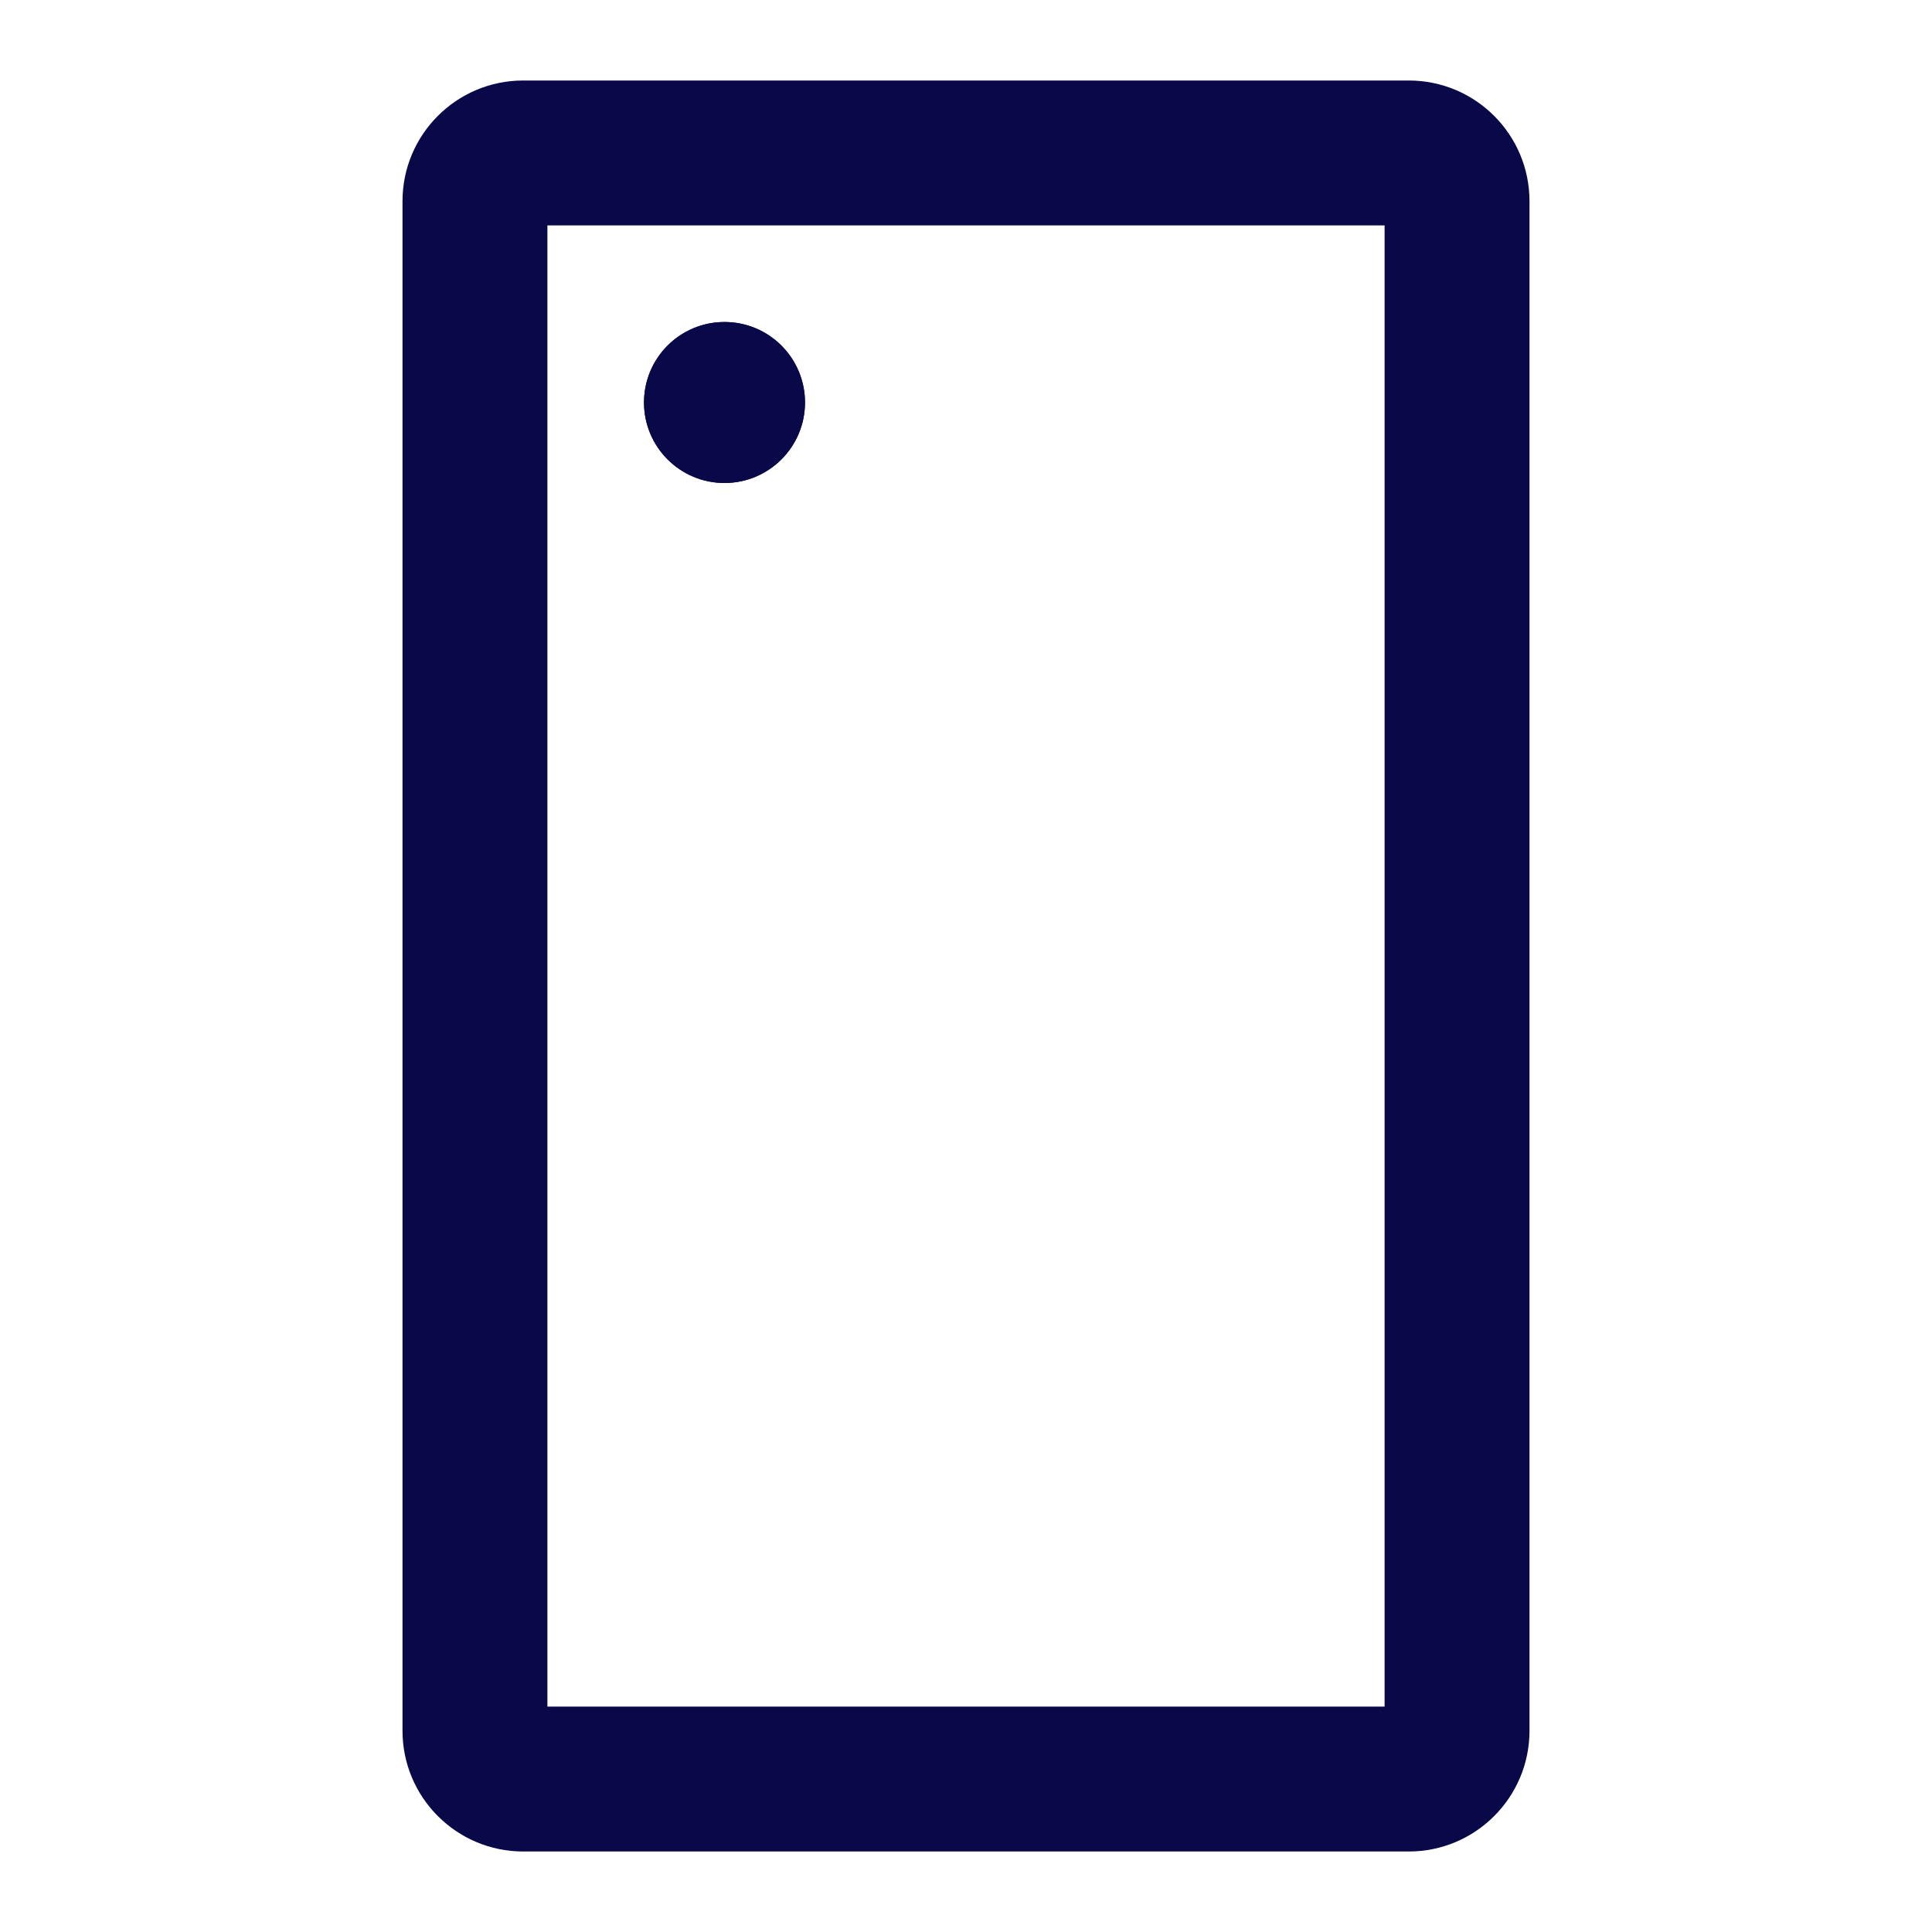 <svg xmlns="http://www.w3.org/2000/svg" width="24" height="24" viewBox="0 0 24 24" fill="none">
	<path fill-rule="evenodd" clip-rule="evenodd" d="M6.8 2.8V21.2H17.2V2.8H6.8ZM6.5 1C5.672 1 5 1.671 5 2.5V21.5C5 22.328 5.672 23 6.5 23H17.5C18.328 23 19 22.328 19 21.5V2.5C19 1.671 18.328 1 17.5 1H6.5Z" fill="#090949"/>
	<path d="M8 5C8 4.447 8.448 4 9 4C9.552 4 10 4.447 10 5C10 5.552 9.552 6 9 6C8.448 6 8 5.552 8 5Z" fill="#090949"/>
	<path fill-rule="evenodd" clip-rule="evenodd" d="M9.8 5C9.8 4.558 9.442 4.2 9 4.2C8.558 4.2 8.2 4.558 8.2 5C8.2 5.442 8.558 5.8 9 5.8C9.442 5.8 9.8 5.442 9.8 5ZM9 4C8.448 4 8 4.447 8 5C8 5.552 8.448 6 9 6C9.552 6 10 5.552 10 5C10 4.447 9.552 4 9 4Z" fill="#090949"/>
  </svg>